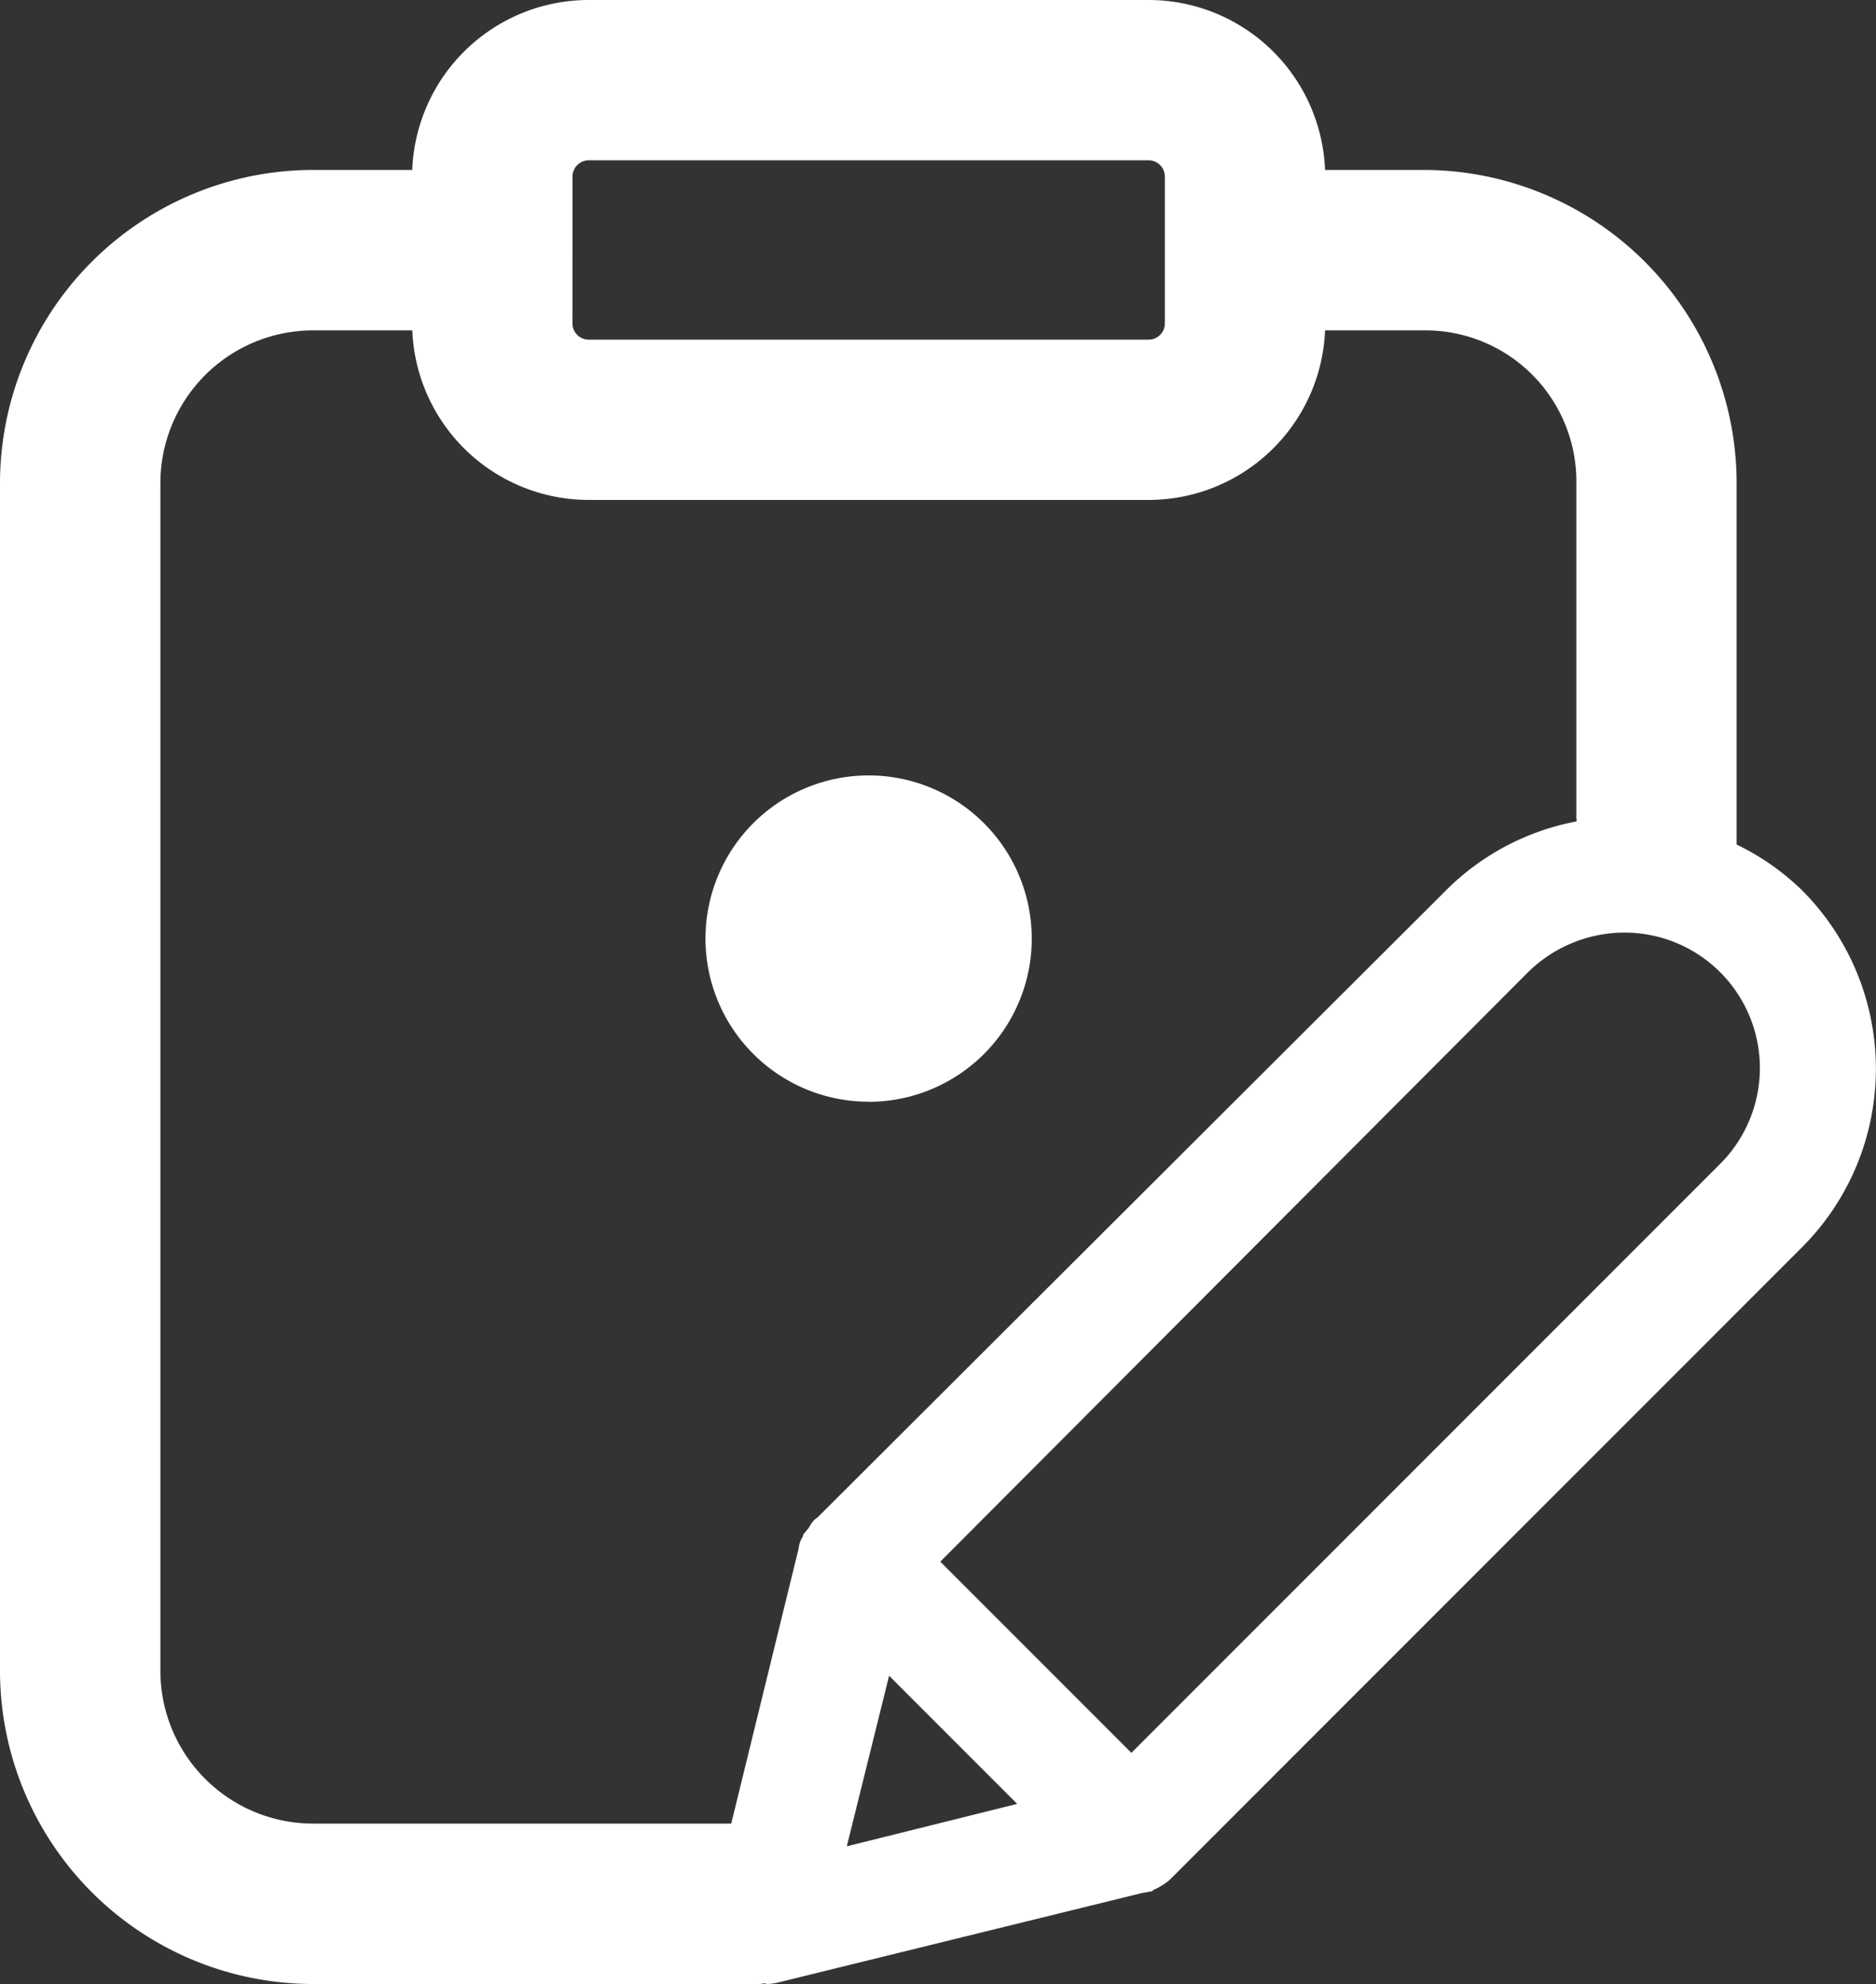 <svg id="exam" xmlns="http://www.w3.org/2000/svg" width="52.024" height="55" viewBox="0 0 52.024 55">
  <rect x="0" y="0" width="52.024" height="55" fill="#333333" stroke="none"/>
  <g id="Group_11342" data-name="Group 11342" fill="#fff">
    <path id="Path_2124" data-name="Path 2124" d="M49.981,24.687l-.038-.036a6.9,6.9,0,0,0-1.784-1.239V13.4A8.689,8.689,0,0,0,39.49,4.711H36.745A4.9,4.9,0,0,0,31.852,0H16.323a4.9,4.9,0,0,0-4.891,4.711H8.67A8.69,8.69,0,0,0,0,13.4V46.312A8.689,8.689,0,0,0,8.67,55H21.039c.055,0,.106-.012.161-.017.03,0,.056.016.085.017a1.478,1.478,0,0,0,.326-.05l10.053-2.471.286-.051.039-.038a.674.674,0,0,0,.075-.036.561.561,0,0,0,.115-.062,1.282,1.282,0,0,0,.35-.271L49.979,34.57a7,7,0,0,0,0-9.883M15.876,4.895a.452.452,0,0,1,.45-.451H31.853a.452.452,0,0,1,.45.451V8.967a.45.45,0,0,1-.45.448H16.325a.45.45,0,0,1-.45-.448ZM4.448,46.312V13.4A4.235,4.235,0,0,1,8.67,9.159h2.763a4.9,4.9,0,0,0,4.893,4.7H31.853a4.9,4.9,0,0,0,4.893-4.7h2.746A4.186,4.186,0,0,1,43.714,13.4v9.26c0,.037.008.073.011.11a6.937,6.937,0,0,0-3.63,1.917L22.668,42.069a.556.556,0,0,0-.2.221.564.564,0,0,0-.039.063l-.158.191v.041a.705.705,0,0,0-.122.336l-1.871,7.632H8.67a4.236,4.236,0,0,1-4.222-4.241m19.035,4.871,1.173-4.728,3.552,3.552ZM47.921,32.469h0l-.078-.075Zm-.213-.21L31.375,48.592l-5.3-5.3L42.36,26.966a3.822,3.822,0,0,1,2.679-1.113h.011a3.755,3.755,0,0,1,2.658,6.406" transform="translate(0)"/>
    <path id="Path_2125" data-name="Path 2125" d="M20.887,27.027A4.524,4.524,0,1,0,16.363,22.5a4.524,4.524,0,0,0,4.524,4.524" transform="translate(3.201 3.517)"/>
  </g>
</svg>
